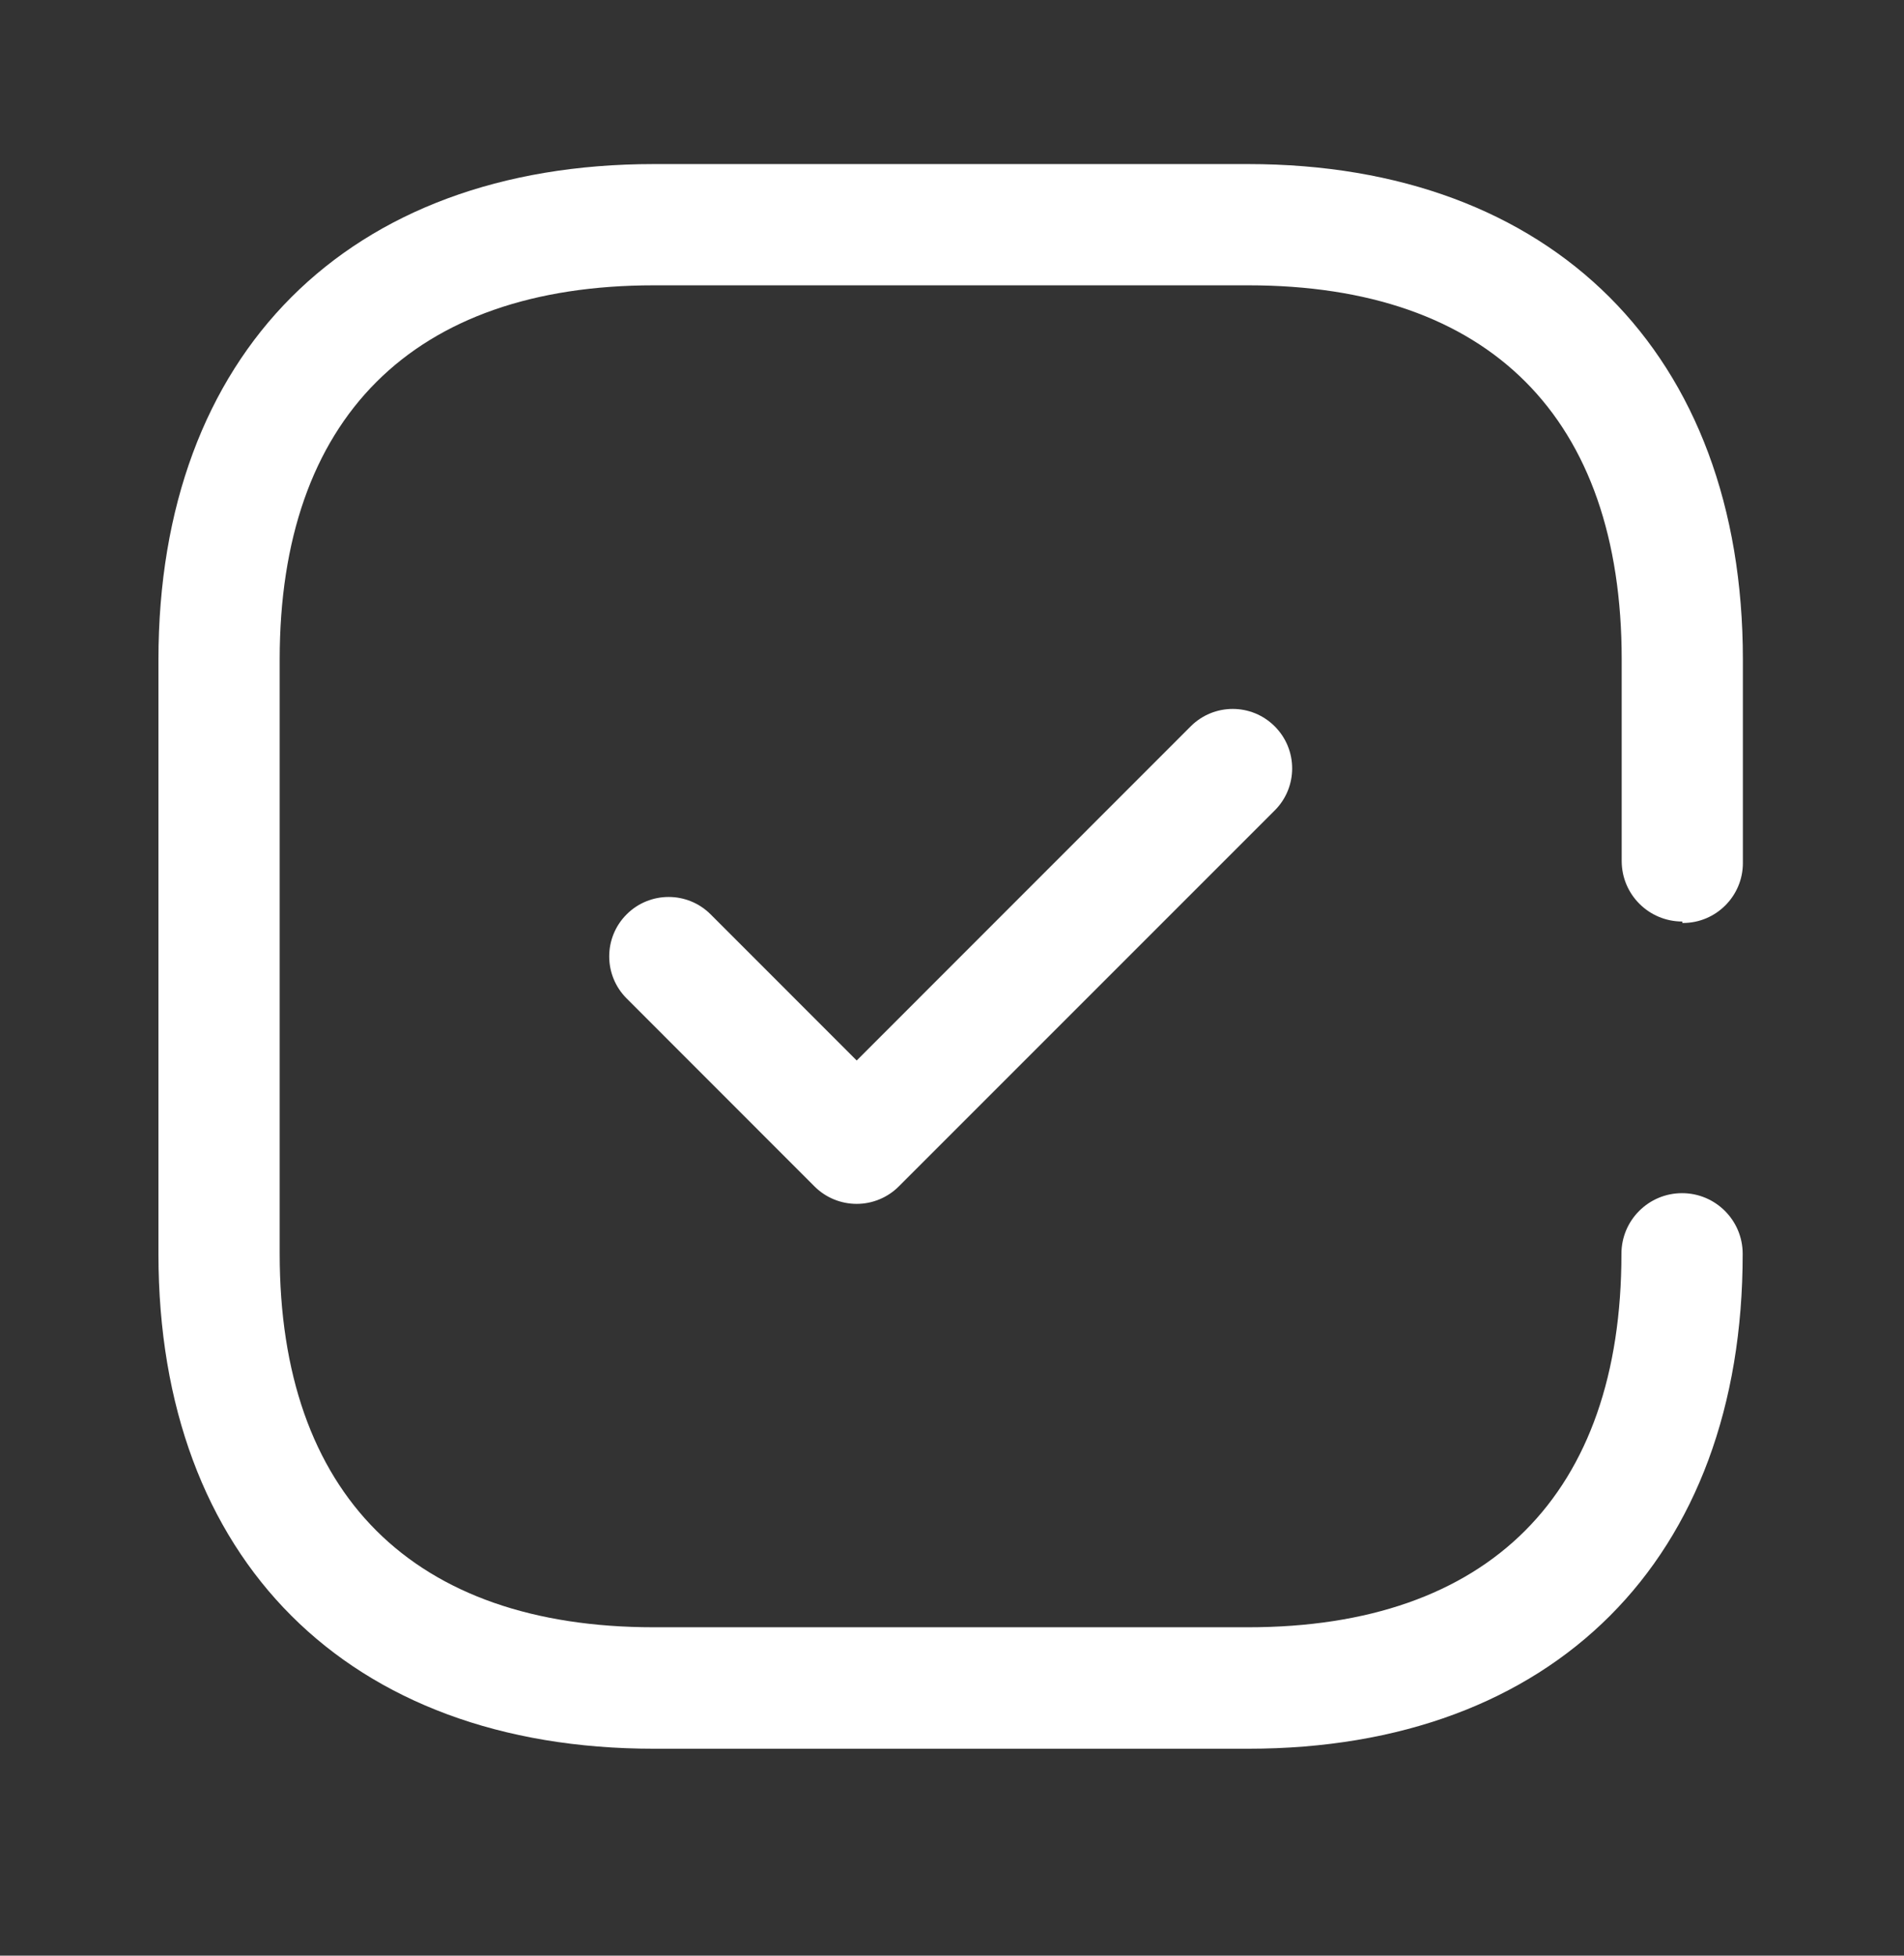 <?xml version="1.0" encoding="UTF-8"?> <svg xmlns="http://www.w3.org/2000/svg" width="37" height="38" viewBox="0 0 37 38" fill="none"><rect x="0" y="0" width="37" height="38" fill="#333333" stroke="none"/> <path fill-rule="evenodd" clip-rule="evenodd" d="M33.869 16.77C33.869 17.412 33.347 17.934 32.706 17.934H32.692V17.906C32.042 17.906 31.515 17.381 31.514 16.732V16.728V12.815C31.514 8.115 28.943 5.544 24.257 5.544H12.71C8.021 5.544 5.435 8.13 5.435 12.815V24.361C5.435 29.032 8.021 31.619 12.706 31.619H24.252C28.937 31.619 31.509 29.032 31.509 24.361C31.509 23.712 32.036 23.184 32.687 23.184C33.338 23.184 33.865 23.712 33.865 24.361C33.869 30.296 30.187 33.979 24.257 33.979H12.706C6.762 33.979 3.079 30.296 3.079 24.366V12.82C3.079 6.871 6.762 3.188 12.706 3.188H24.252C30.159 3.188 33.869 6.871 33.869 12.815V16.77ZM16.648 20.606L23.138 14.114C23.59 13.662 24.321 13.662 24.772 14.114C25.223 14.565 25.223 15.296 24.772 15.747L17.464 23.055C17.247 23.271 16.953 23.392 16.648 23.392C16.34 23.392 16.047 23.271 15.83 23.055L12.177 19.4C11.726 18.949 11.726 18.218 12.177 17.767C12.628 17.316 13.359 17.316 13.81 17.767L16.648 20.606Z" fill="white"></path> </svg> 